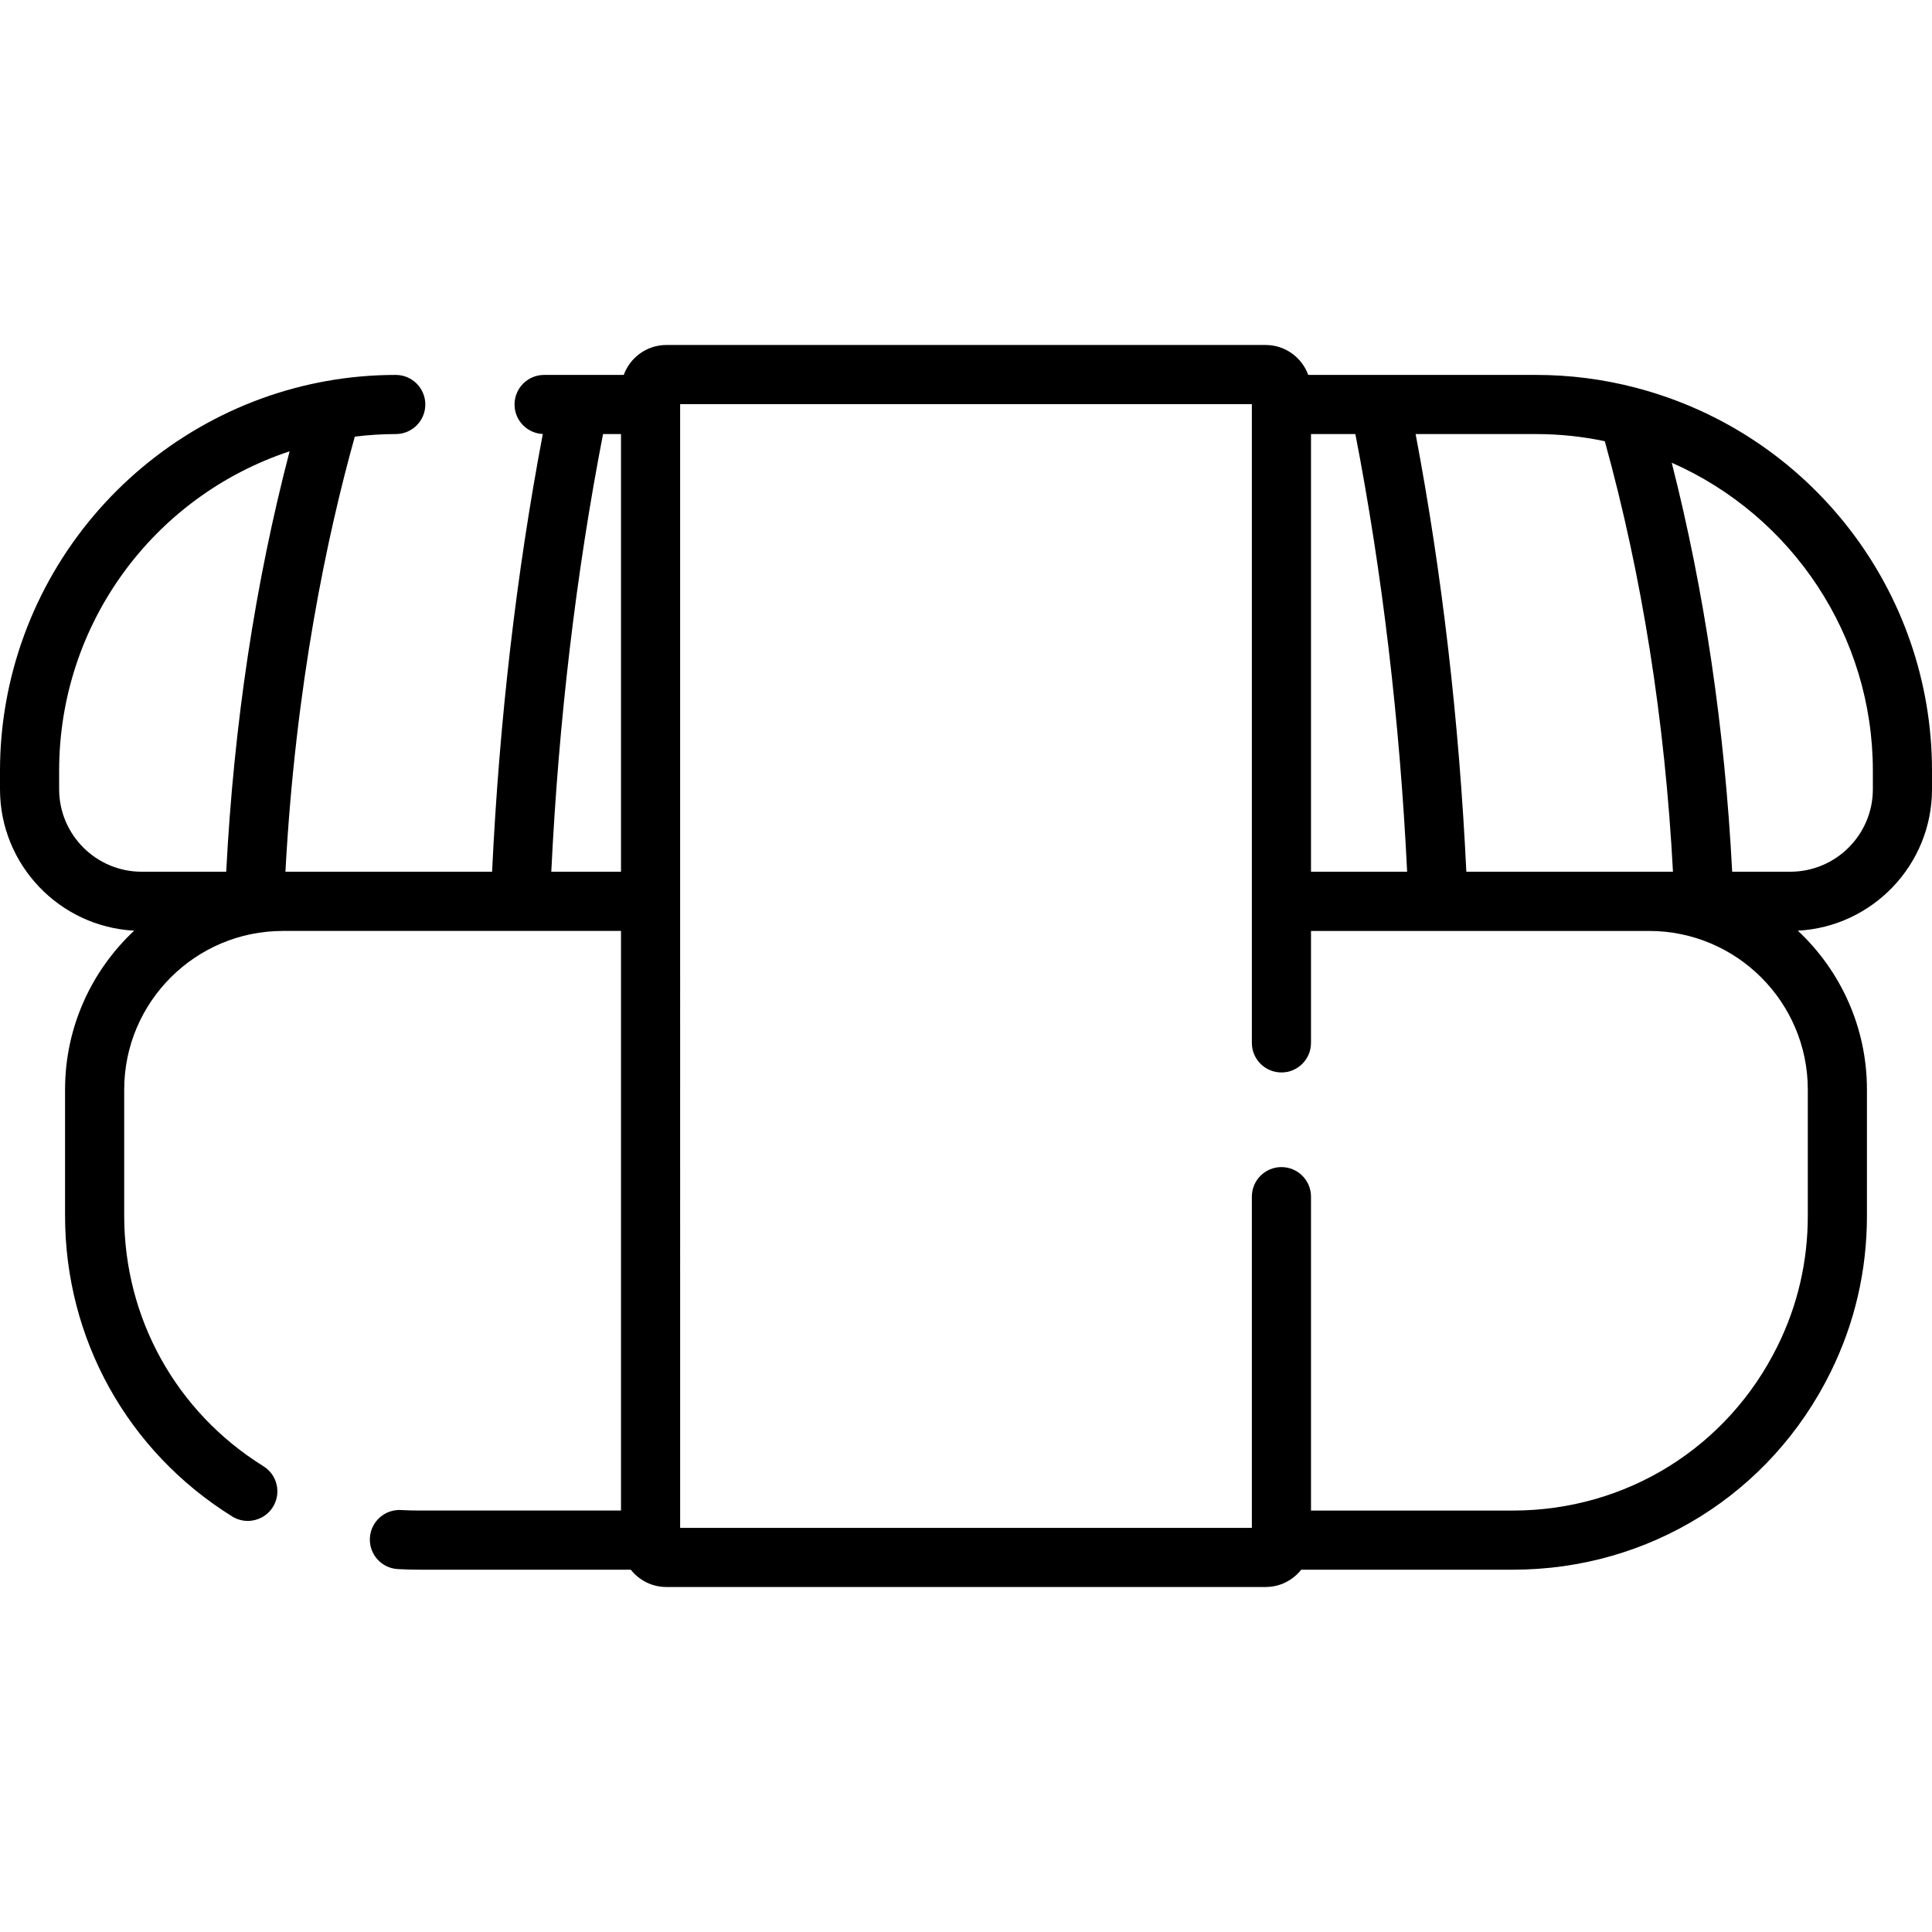 <?xml version="1.0" encoding="iso-8859-1"?>
<!-- Uploaded to: SVG Repo, www.svgrepo.com, Generator: SVG Repo Mixer Tools -->
<svg fill="#000000" height="800px" width="800px" version="1.1" id="Layer_1" xmlns="http://www.w3.org/2000/svg" xmlns:xlink="http://www.w3.org/1999/xlink" 
	 viewBox="0 0 512 512" xml:space="preserve">
<g>
	<g>
		<path d="M433.589,102.772c-8.612-2.264-17.517-3.414-26.465-3.414h-60.425c-1.677-4.617-6.096-7.931-11.286-7.931H176.588
			c-5.19,0-9.609,3.313-11.286,7.931h-21.106c-4.328,0-7.837,3.509-7.837,7.837c0,4.212,3.325,7.637,7.491,7.819
			c-7.007,36.941-11.519,75.886-13.442,116.001H75.643c2.66-49.619,11.099-89.208,18.384-115.306
			c3.584-0.44,7.214-0.678,10.849-0.678c4.328,0,7.837-3.509,7.837-7.837c0-4.328-3.509-7.837-7.837-7.837
			c-6.183,0-12.368,0.547-18.379,1.627c-23.892,4.267-45.777,16.916-61.623,35.616C8.835,155.533,0,179.552,0,204.236v4.921
			c0,20.029,15.775,36.443,35.557,37.479c-11.26,10.54-18.316,25.517-18.316,42.121v33.437c0,32.633,16.557,62.421,44.29,79.682
			c1.288,0.802,2.72,1.184,4.134,1.184c2.617,0,5.176-1.311,6.661-3.697c2.286-3.675,1.162-8.508-2.513-10.795
			c-23.105-14.379-36.898-39.192-36.898-66.374v-33.437c0-23.184,18.862-42.047,42.047-42.047h89.61v153.6h-53.541
			c-1.529,0-3.128-0.045-4.754-0.134c-4.31-0.233-8.016,3.075-8.254,7.397c-0.237,4.322,3.074,8.016,7.397,8.254
			c1.91,0.104,3.797,0.158,5.611,0.158h56.131c2.203,2.789,5.605,4.587,9.426,4.587h158.824c3.821,0,7.223-1.798,9.426-4.587h56.131
			c36.028,0,68.291-20.087,84.198-52.422c0.001-0.003,0.002-0.005,0.003-0.008c6.362-12.918,9.589-26.833,9.589-41.359V288.76
			c0-16.603-7.056-31.581-18.316-42.121c19.781-1.036,35.557-17.45,35.557-37.479v-4.921
			C512,156.594,479.753,114.87,433.589,102.772z M59.948,231.016H37.543c-12.059,0-21.87-9.806-21.87-21.859v-4.921
			c0-38.91,25.028-72.682,61.076-84.635C67.614,154.552,61.972,191.931,59.948,231.016z M164.571,231.016h-18.474
			c1.959-40.179,6.568-79.126,13.713-115.984h4.761V231.016z M407.123,115.033c6.119,0,12.208,0.642,18.166,1.891
			c9.858,35.623,15.933,73.937,18.065,114.092h-54.762c-1.919-40.044-6.431-78.982-13.441-115.984H407.123z M347.429,115.033h11.759
			c7.149,36.927,11.758,75.873,13.715,115.984h-25.475V115.033z M479.086,288.758v33.437c0,12.107-2.685,23.697-7.981,34.445
			c-0.001,0.001-0.002,0.003-0.002,0.004c-13.249,26.934-40.123,43.667-70.134,43.667h-53.541v-83.184
			c0-4.328-3.509-7.837-7.837-7.837c-4.328,0-7.837,3.509-7.837,7.837v87.771h-151.51V107.102h151.51v169.273
			c0,4.328,3.509,7.837,7.837,7.837c4.328,0,7.837-3.509,7.837-7.837v-29.665h89.61
			C460.223,246.711,479.086,265.573,479.086,288.758z M496.327,209.157c0,12.053-9.811,21.859-21.87,21.859h-15.413
			c-1.962-37.905-7.336-74.265-16.017-108.392c31.968,14.085,53.3,45.888,53.3,81.612V209.157z"/>
	</g>
</g>
</svg>